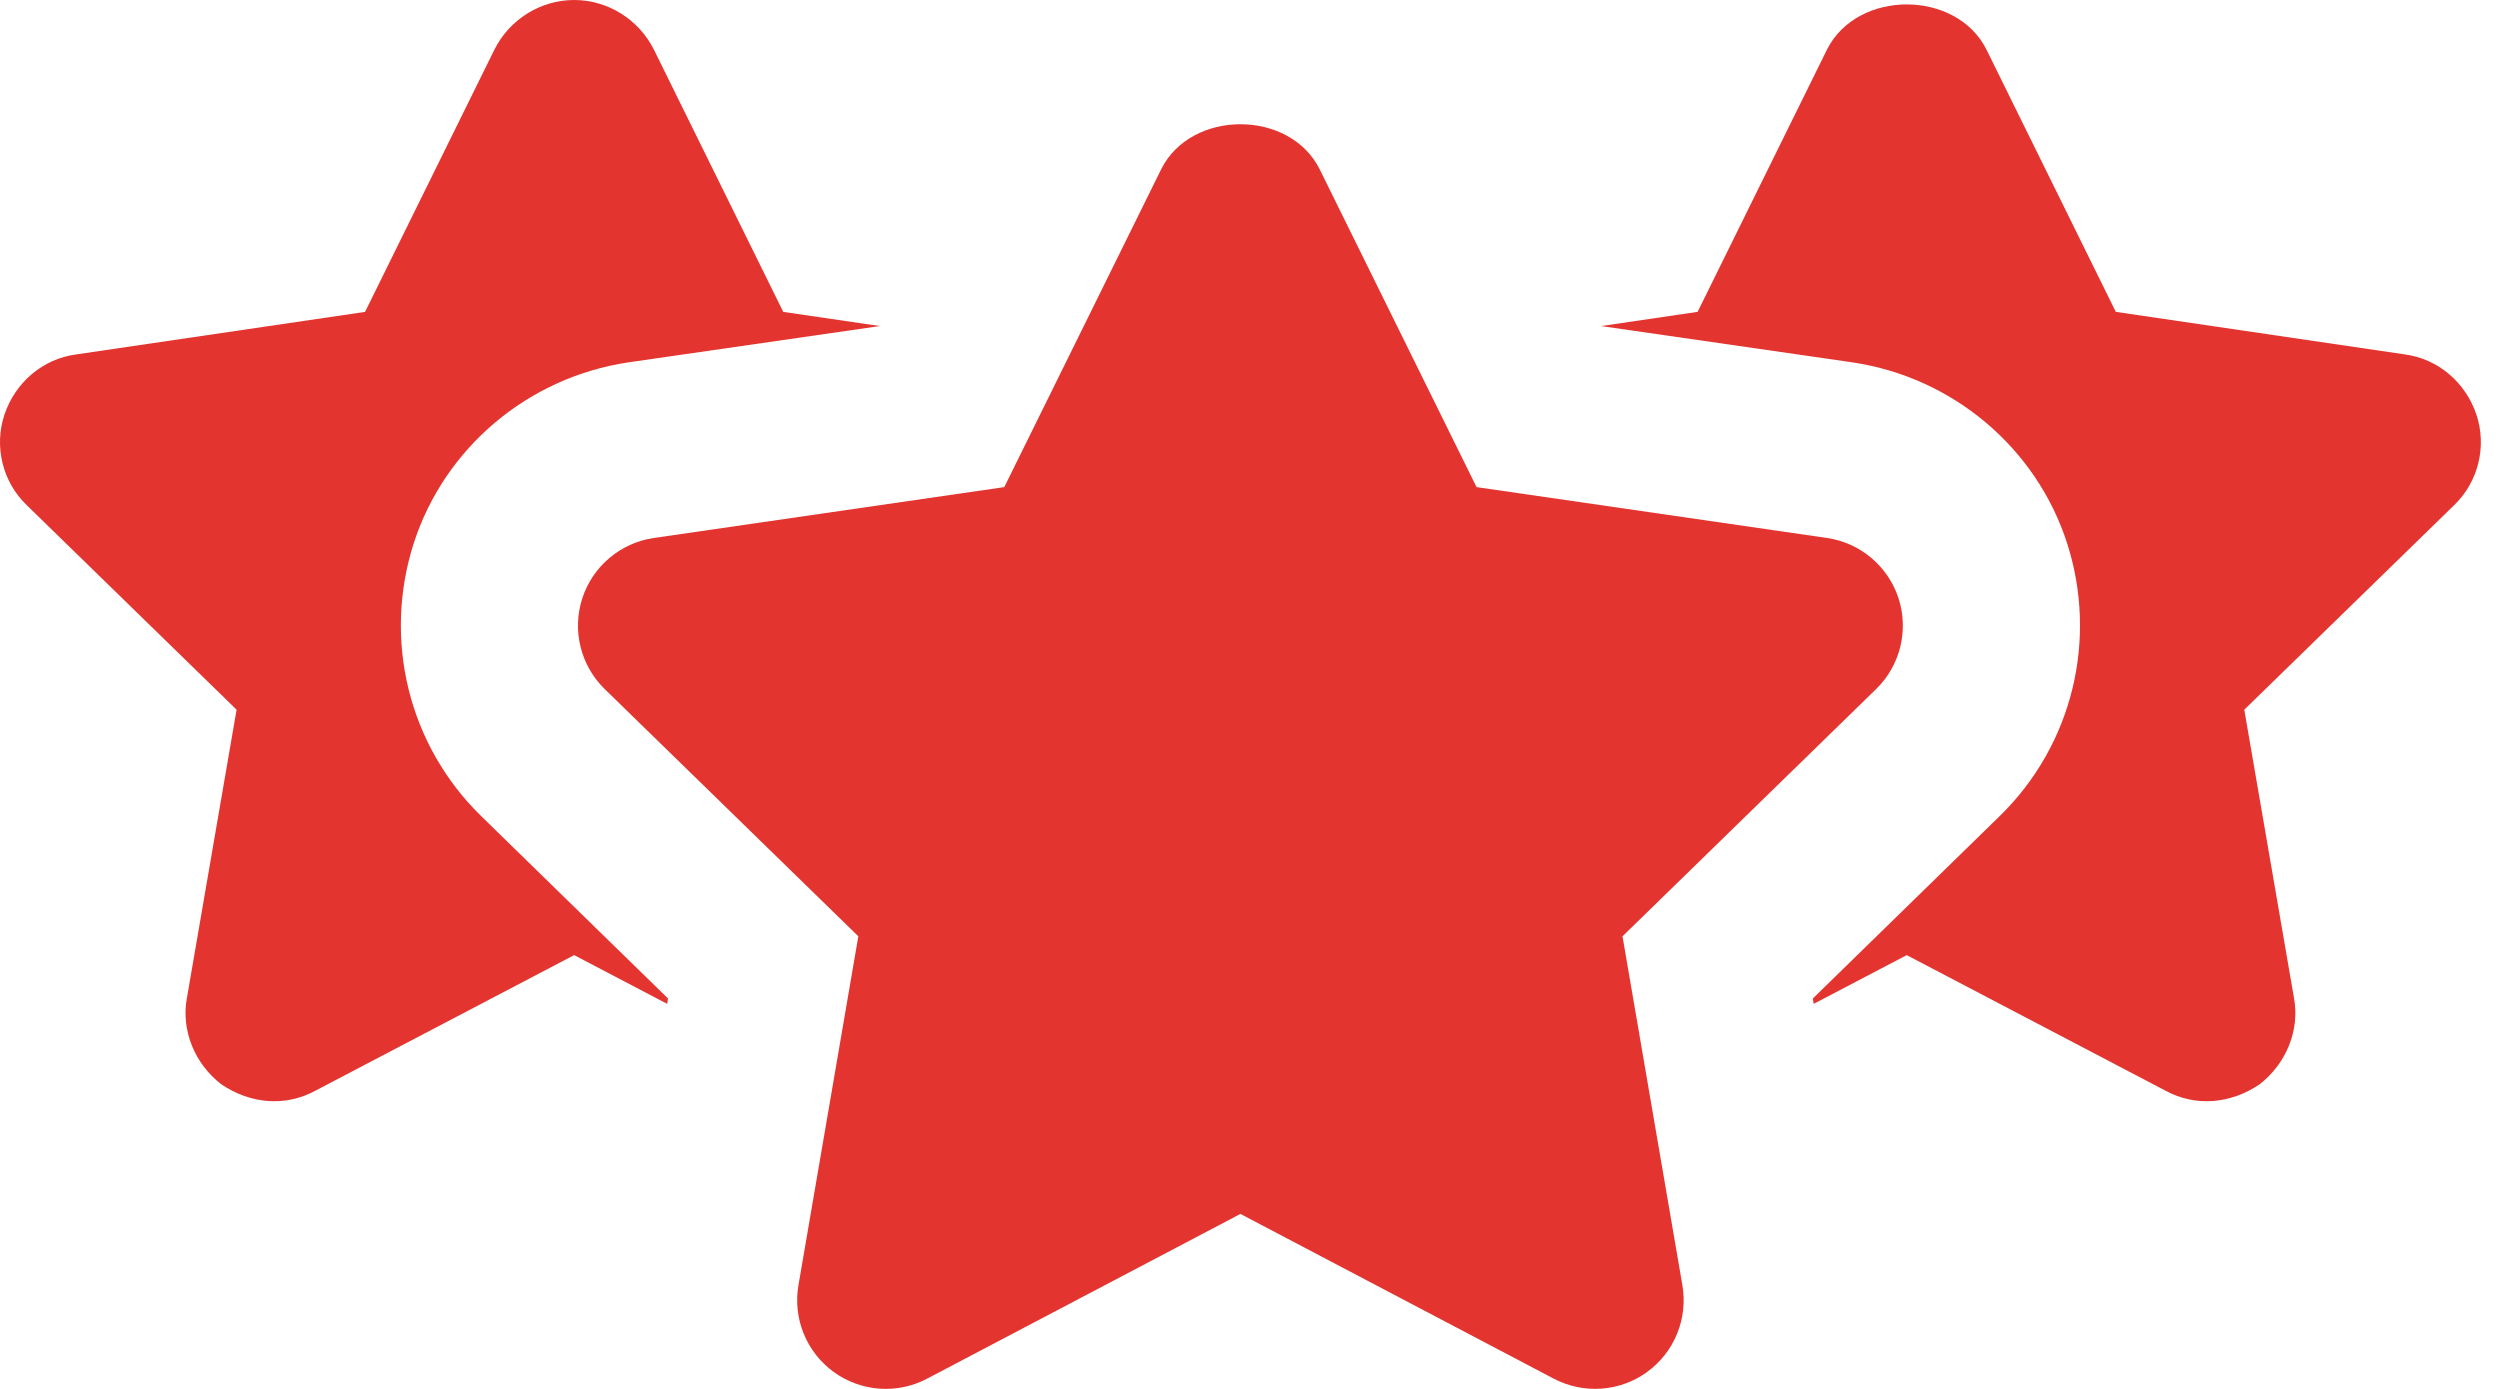 <svg width="90" height="50" viewBox="0 0 90 50" fill="none" xmlns="http://www.w3.org/2000/svg">
<path d="M14.896 19.552C16.013 16.108 19.011 13.588 22.615 13.046L31.674 11.738L28.197 11.228L23.54 1.786C22.998 0.702 21.881 0 20.669 0C19.457 0 18.341 0.702 17.799 1.786L13.142 11.228L2.744 12.759C1.531 12.918 0.543 13.779 0.16 14.928C-0.223 16.076 0.096 17.352 0.957 18.181L8.517 25.549L6.731 35.915C6.507 37.096 7.018 38.308 7.975 39.041C9.011 39.736 10.261 39.858 11.356 39.264L20.669 34.384L24.019 36.139L24.05 35.947L17.32 29.377C14.705 26.825 13.78 23.029 14.896 19.552Z" fill="#E4342F"/>
<path d="M89.151 14.927C88.769 13.779 87.78 12.918 86.568 12.758L76.169 11.227L71.513 1.786C70.428 -0.383 66.856 -0.383 65.771 1.786L61.114 11.227L57.638 11.738L66.696 13.046C70.3 13.588 73.299 16.108 74.415 19.552C75.531 23.029 74.607 26.825 71.991 29.377L65.261 35.947L65.293 36.139L68.642 34.384L77.956 39.264C79.051 39.858 80.3 39.736 81.337 39.041C82.293 38.307 82.804 37.096 82.581 35.915L80.794 25.549L88.354 18.181C89.215 17.352 89.534 16.076 89.151 14.927Z" fill="#E4342F"/>
<path d="M58.41 33.707L67.54 24.807C68.409 23.96 68.721 22.692 68.347 21.538C67.97 20.384 66.973 19.542 65.771 19.367L53.156 17.536L47.514 6.106C46.443 3.928 42.867 3.928 41.796 6.106L36.154 17.536L23.539 19.367C22.337 19.542 21.34 20.384 20.963 21.538C20.589 22.692 20.901 23.96 21.77 24.807L30.9 33.707L28.744 46.27C28.539 47.467 29.031 48.677 30.012 49.39C30.999 50.105 32.298 50.198 33.373 49.633L44.655 43.701L55.937 49.633C57.009 50.195 58.314 50.106 59.298 49.39C60.279 48.677 60.771 47.467 60.566 46.27L58.41 33.707Z" fill="#E4342F"/>
</svg>
